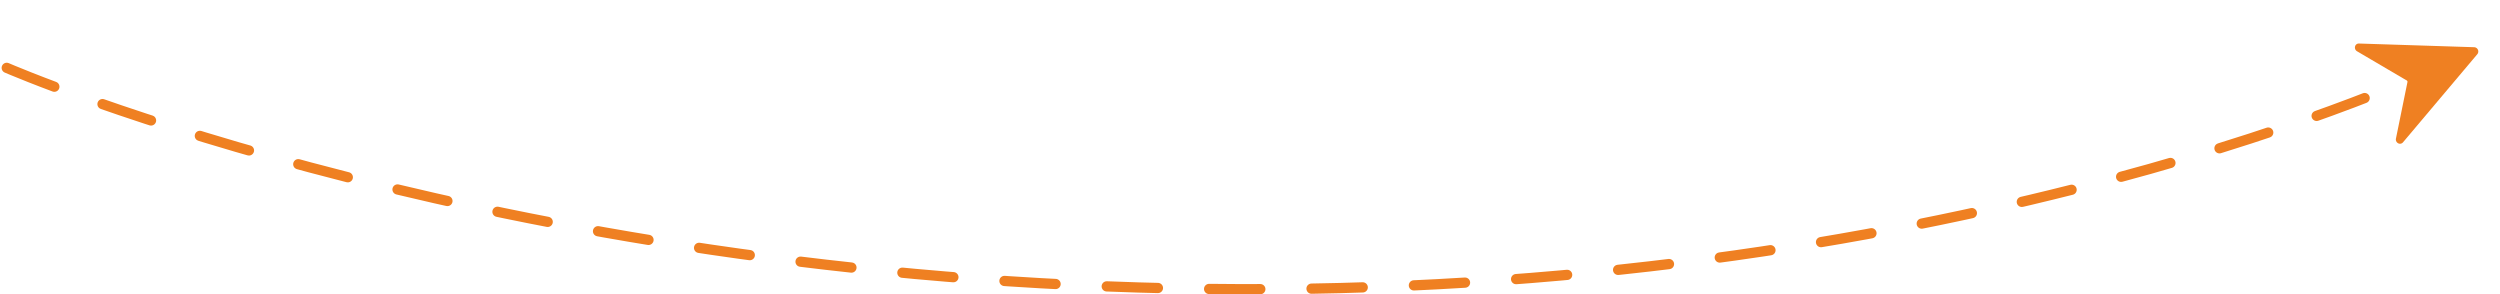 <svg xmlns="http://www.w3.org/2000/svg" width="244.099" height="28.738" viewBox="0 0 244.099 28.738">
  <g id="Group_11474" data-name="Group 11474" transform="translate(0.658 0)">
    <path id="Path_29319" data-name="Path 29319" d="M0,0S49.121,21.393,120.353,21.611,237.293,0,237.293,0" transform="translate(0 6.625)" fill="none" stroke="#ef8022" stroke-linecap="round" stroke-width="1" stroke-dasharray="5"/>
    <g id="arrow" transform="matrix(0.914, -0.407, 0.407, 0.914, 229.144, 4.44)">
      <path id="Path_26948" data-name="Path 26948" d="M10.69,5.688.554,10.6a.38.38,0,0,1-.466-.115.423.423,0,0,1-.009-.5L3.411,5.317.078.654a.424.424,0,0,1,.009-.5A.382.382,0,0,1,.39,0,.372.372,0,0,1,.553.038L10.689,4.946a.418.418,0,0,1,0,.743Z" transform="translate(0 0)" fill="#ef8022"/>
    </g>
  </g>
</svg>
